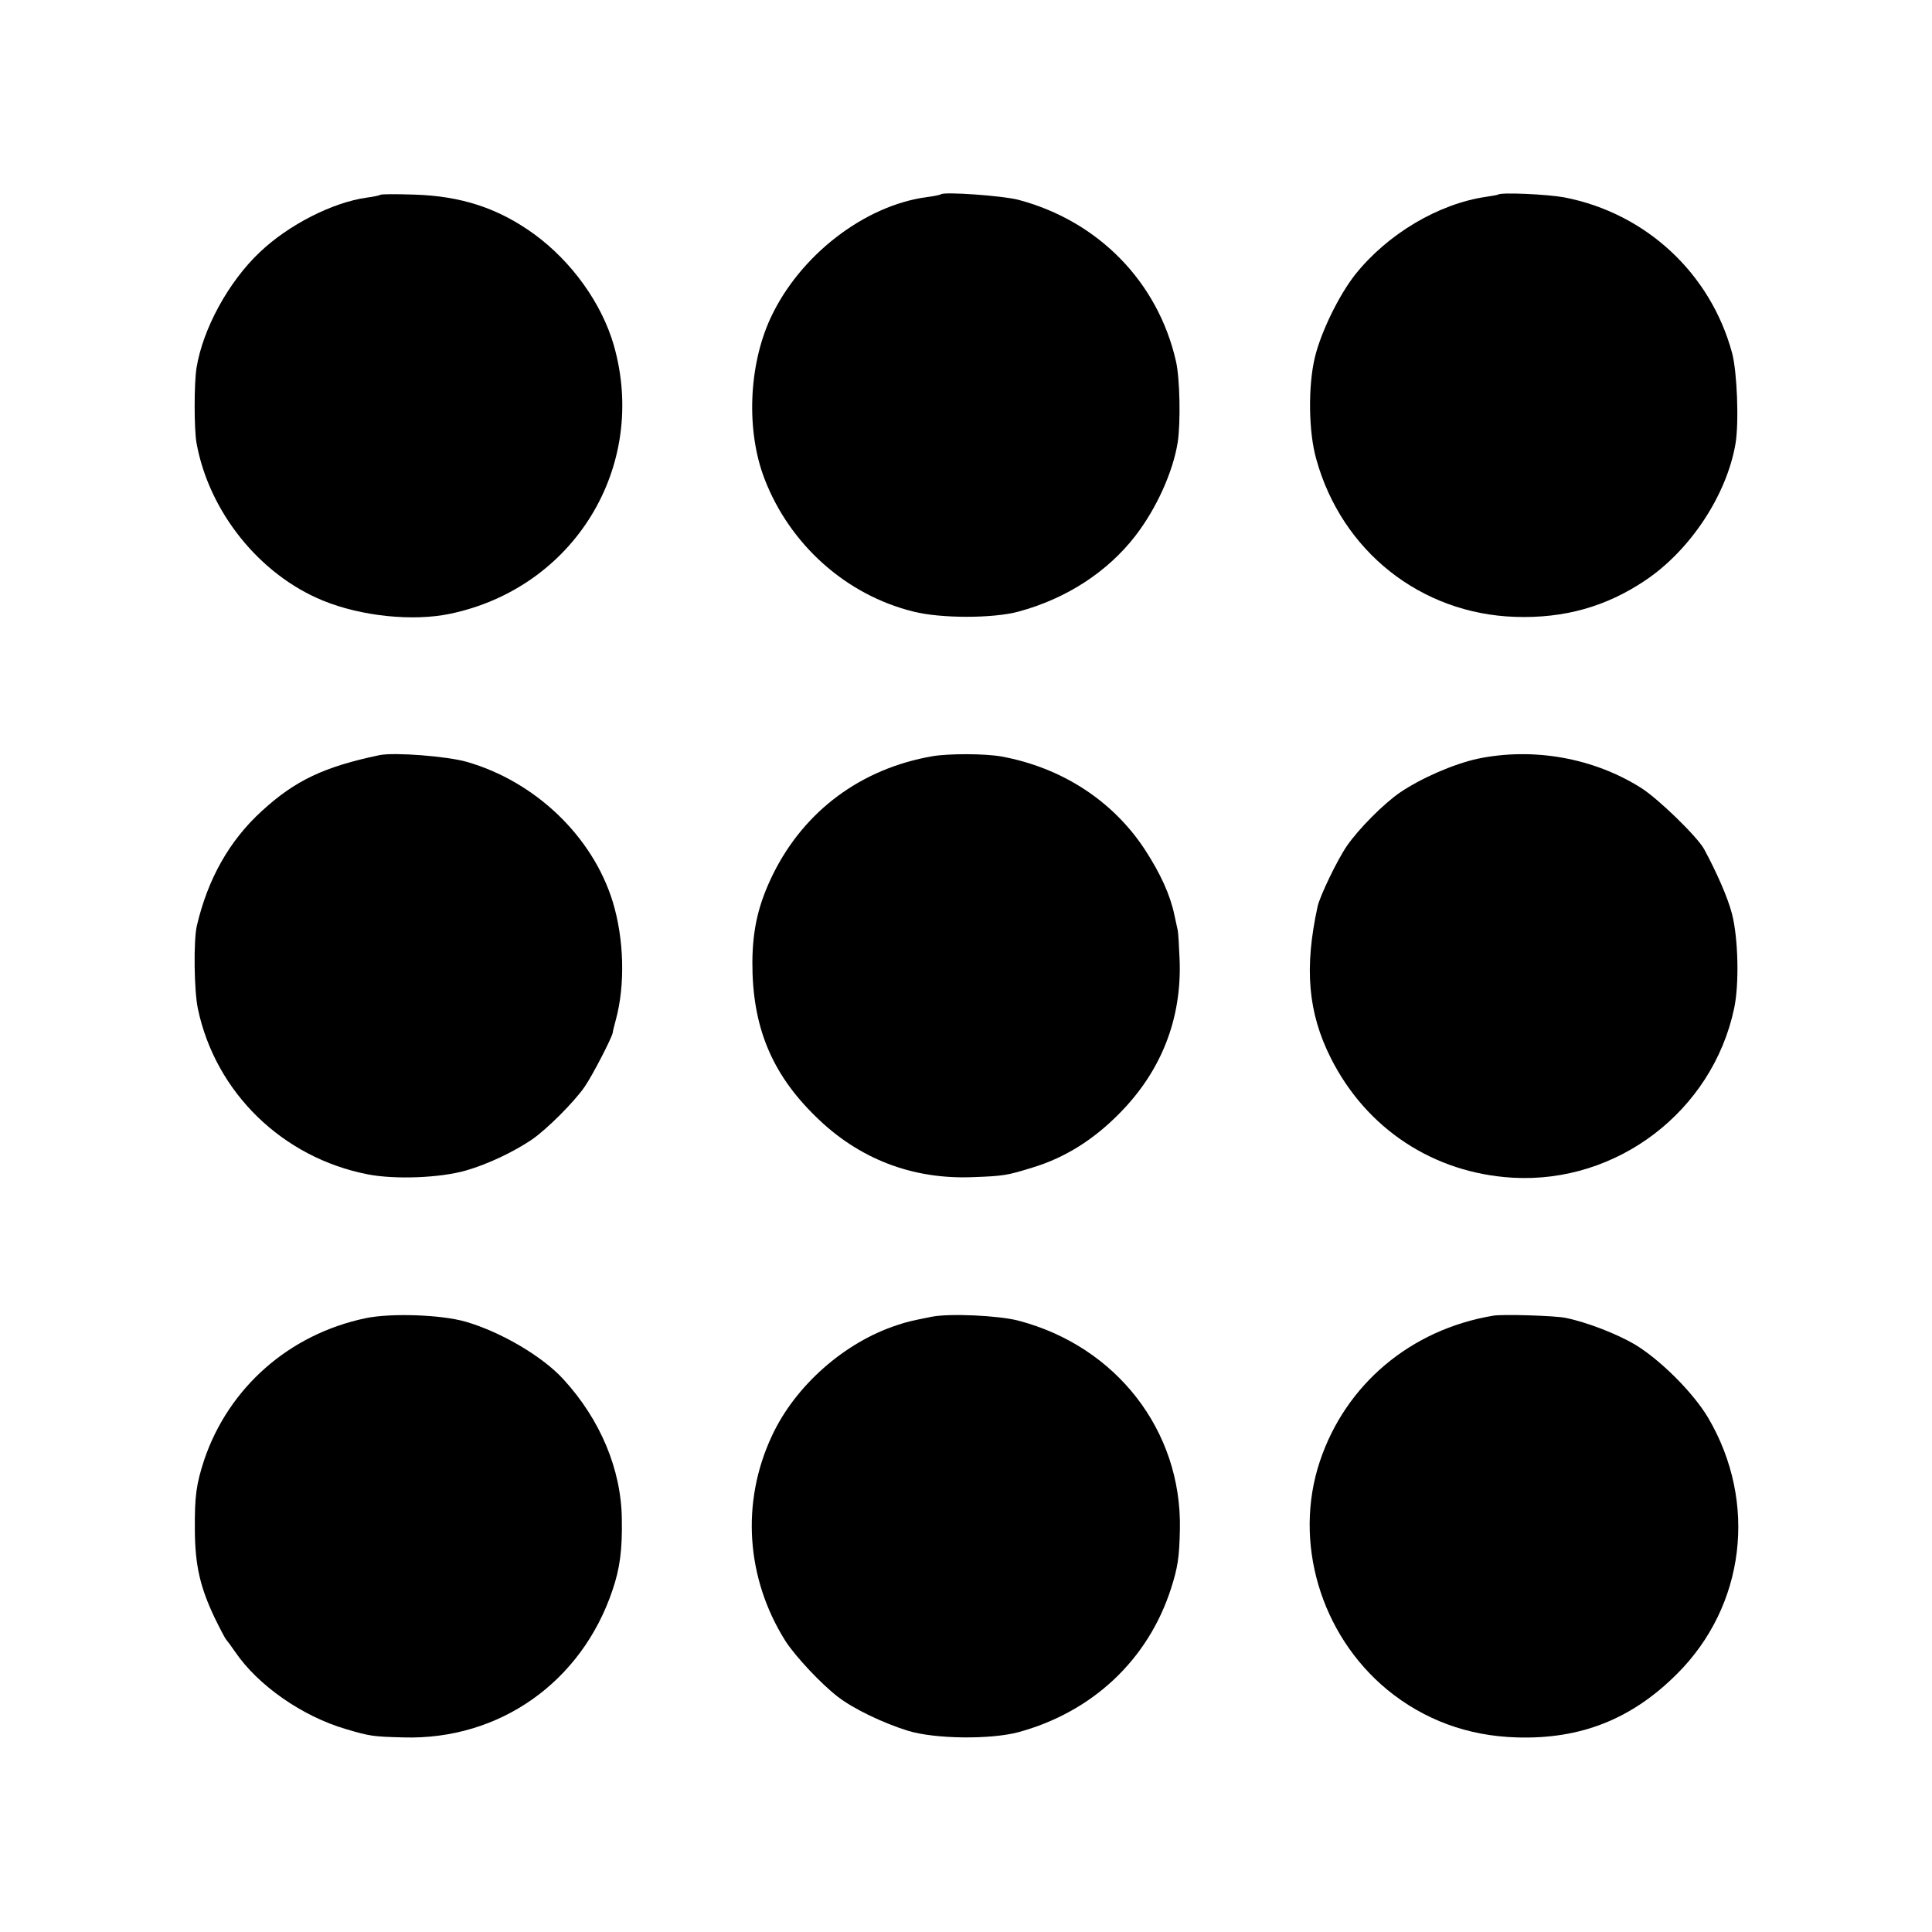 <?xml version="1.0" standalone="no"?>
<!DOCTYPE svg PUBLIC "-//W3C//DTD SVG 20010904//EN"
 "http://www.w3.org/TR/2001/REC-SVG-20010904/DTD/svg10.dtd">
<svg version="1.0" xmlns="http://www.w3.org/2000/svg"
 width="700pt" height="700pt" viewBox="0 0 700 700"
 preserveAspectRatio="xMidYMid meet">
<g transform="translate(0,700) scale(0.1,-0.1)"
fill="#000000" stroke="none">
<path d="M1378 6294 c-3 -2 -25 -7 -49 -10 -123 -17 -283 -98 -388 -198 -113
-107 -206 -277 -229 -419 -9 -56 -9 -222 0 -272 45 -249 228 -477 458 -571
139 -57 326 -76 460 -48 451 94 719 534 594 973 -44 152 -152 303 -289 403
-130 94 -264 138 -436 143 -64 2 -119 2 -121 -1z"/>
<path d="M3409 6296 c-2 -2 -25 -7 -50 -10 -227 -30 -462 -212 -567 -438 -80
-173 -89 -409 -22 -583 92 -239 296 -421 540 -481 99 -25 288 -25 380 0 174
47 323 144 424 275 77 100 136 232 153 338 11 72 8 231 -6 293 -65 288 -281
509 -571 586 -57 15 -270 30 -281 20z"/>
<path d="M5428 6295 c-1 -1 -21 -5 -43 -8 -173 -25 -358 -135 -475 -282 -59
-75 -124 -208 -146 -300 -25 -104 -23 -270 5 -368 92 -334 379 -561 721 -572
177 -6 330 37 471 132 163 109 295 309 327 495 13 77 6 259 -12 328 -78 290
-313 508 -609 565 -60 11 -229 19 -239 10z"/>
<path d="M1375 4264 c-200 -42 -305 -91 -427 -203 -117 -107 -195 -245 -235
-416 -12 -53 -10 -235 4 -300 64 -304 307 -540 616 -600 98 -19 261 -13 355
14 80 23 172 67 239 112 55 38 153 136 191 191 28 40 99 178 102 196 0 4 5 24
11 46 35 128 30 295 -11 429 -73 237 -281 436 -530 507 -71 20 -261 35 -315
24z"/>
<path d="M3378 4260 c-258 -45 -463 -197 -577 -427 -52 -106 -74 -196 -75
-318 -1 -232 68 -403 229 -560 156 -154 351 -229 570 -220 111 4 124 6 220 36
114 35 218 100 312 196 151 153 225 342 217 555 -2 51 -5 100 -7 108 -2 8 -7
33 -12 55 -15 72 -50 150 -109 240 -116 175 -300 294 -517 334 -61 11 -192 11
-251 1z"/>
<path d="M5354 4251 c-87 -19 -204 -70 -281 -122 -60 -41 -151 -133 -193 -194
-34 -49 -98 -182 -106 -219 -49 -224 -35 -385 48 -550 129 -256 372 -416 658
-433 379 -22 724 241 803 613 19 88 15 257 -8 344 -15 58 -55 149 -101 234
-26 46 -164 180 -226 220 -173 110 -392 149 -594 107z"/>
<path d="M1325 2224 c-277 -58 -496 -251 -585 -513 -29 -89 -35 -131 -34 -256
1 -127 19 -205 71 -315 20 -41 39 -77 42 -80 3 -3 18 -23 33 -45 83 -122 244
-234 402 -280 88 -26 97 -27 208 -30 347 -10 645 200 757 533 27 79 36 146 34
258 -2 180 -78 361 -212 507 -76 83 -226 171 -353 208 -89 26 -272 32 -363 13z"/>
<path d="M3375 2229 c-75 -15 -88 -18 -124 -30 -191 -62 -370 -220 -454 -401
-113 -241 -94 -517 49 -744 37 -57 129 -155 190 -202 57 -44 164 -95 254 -123
98 -30 299 -32 400 -5 268 73 470 262 553 521 24 75 30 111 32 215 7 356 -230
662 -585 755 -72 19 -252 27 -315 14z"/>
<path d="M5410 2233 c-299 -50 -535 -249 -628 -528 -97 -291 2 -627 244 -827
133 -109 292 -168 470 -173 231 -7 416 66 580 230 247 246 293 622 113 928
-54 91 -173 210 -266 266 -65 38 -172 80 -250 96 -36 8 -230 14 -263 8z"/>
</g>
</svg>
